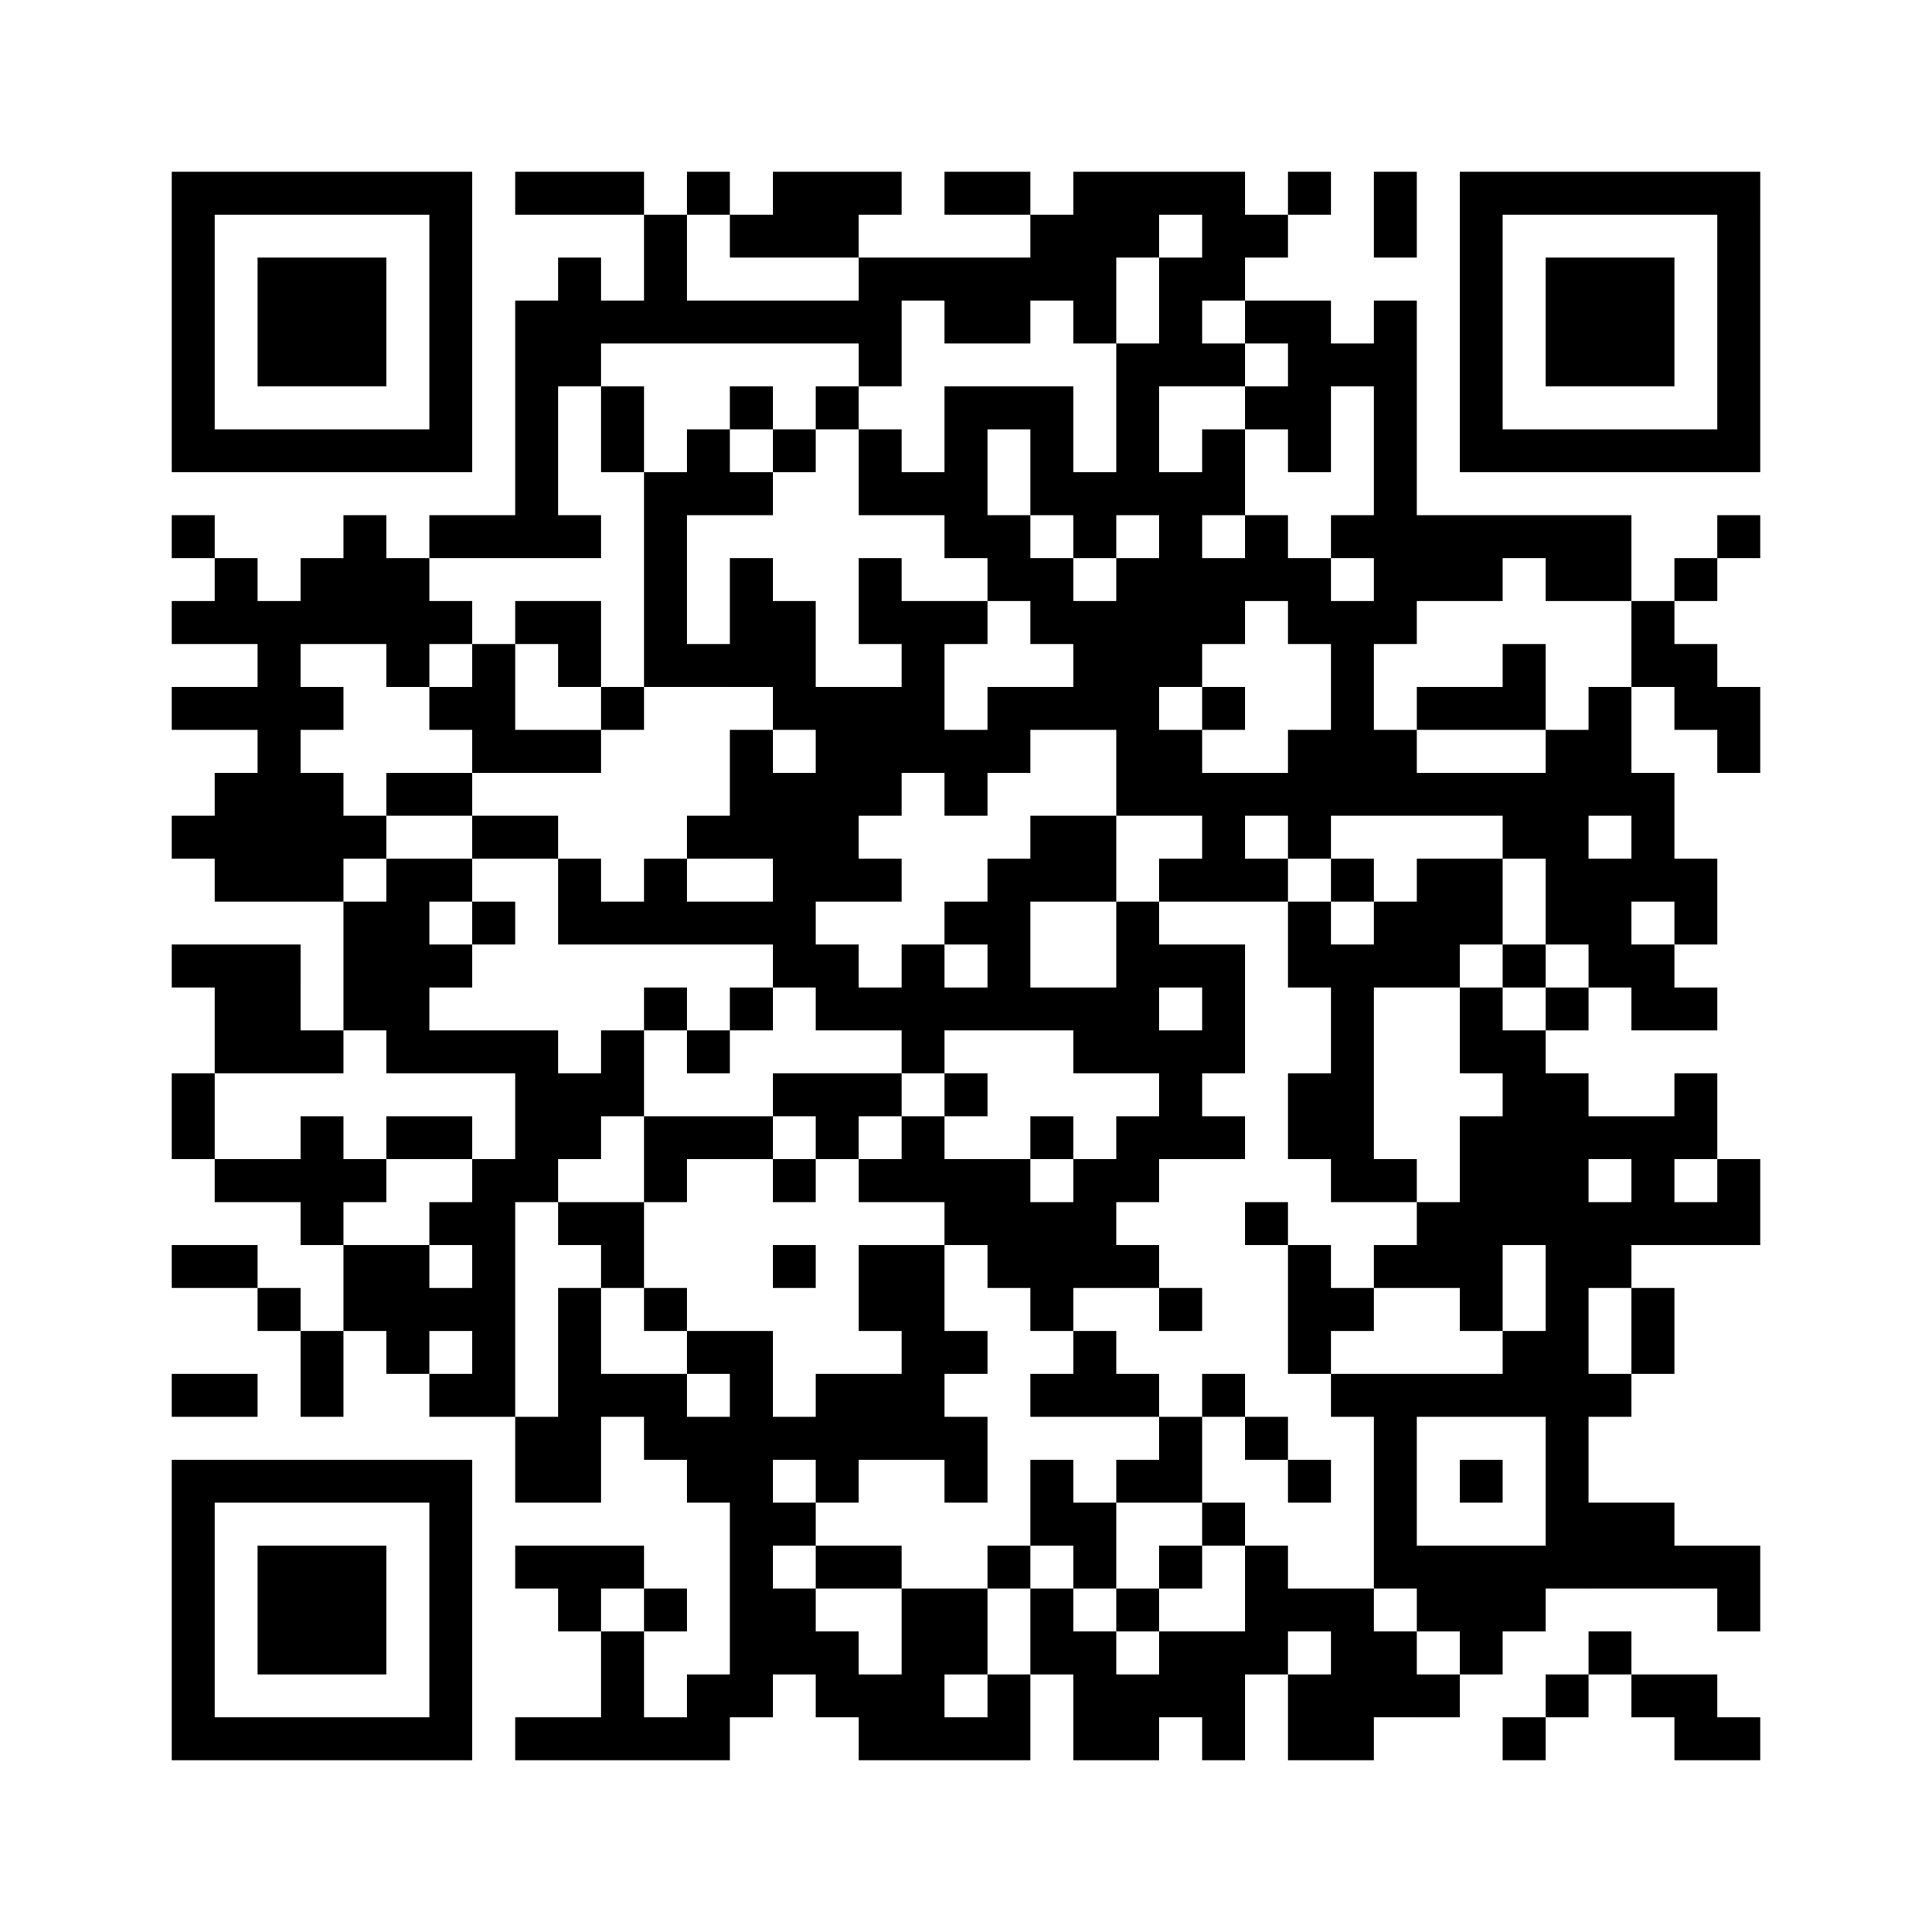 ﻿<?xml version="1.0" encoding="UTF-8"?>
<!DOCTYPE svg PUBLIC "-//W3C//DTD SVG 1.1//EN" "http://www.w3.org/Graphics/SVG/1.1/DTD/svg11.dtd">
<svg xmlns="http://www.w3.org/2000/svg" version="1.1" viewBox="0 0 45 45" stroke="none">
	<rect width="100%" height="100%" fill="#ffffff"/>
	<path d="M4,4h7v1h-7z M12,4h3v1h-3z M16,4h1v1h-1z M18,4h2v2h-2z M20,4h1v1h-1z M22,4h2v1h-2z M25,4h4v1h-4z M30,4h1v1h-1z M32,4h1v2h-1z M34,4h7v1h-7z M4,5h1v6h-1z M10,5h1v6h-1z M15,5h1v3h-1z M17,5h1v1h-1z M24,5h2v2h-2z M26,5h1v1h-1z M28,5h2v1h-2z M34,5h1v6h-1z M40,5h1v6h-1z M6,6h3v3h-3z M13,6h1v3h-1z M20,6h4v1h-4z M27,6h1v3h-1z M28,6h1v1h-1z M36,6h3v3h-3z M12,7h1v6h-1z M14,7h1v1h-1z M16,7h5v1h-5z M22,7h2v1h-2z M25,7h1v1h-1z M29,7h2v1h-2z M32,7h1v8h-1z M20,8h1v1h-1z M26,8h1v4h-1z M28,8h1v1h-1z M30,8h1v3h-1z M31,8h1v1h-1z M14,9h1v2h-1z M17,9h1v1h-1z M19,9h1v1h-1z M22,9h1v4h-1z M23,9h2v1h-2z M29,9h1v1h-1z M5,10h5v1h-5z M16,10h1v2h-1z M18,10h1v1h-1z M20,10h1v2h-1z M24,10h1v2h-1z M28,10h1v2h-1z M35,10h5v1h-5z M15,11h1v5h-1z M17,11h1v1h-1z M21,11h1v1h-1z M25,11h1v2h-1z M27,11h1v5h-1z M4,12h1v1h-1z M8,12h1v3h-1z M10,12h2v1h-2z M13,12h1v1h-1z M23,12h1v2h-1z M29,12h1v2h-1z M31,12h1v1h-1z M33,12h5v1h-5z M40,12h1v1h-1z M5,13h1v2h-1z M7,13h1v2h-1z M9,13h1v3h-1z M17,13h1v3h-1z M20,13h1v2h-1z M24,13h1v2h-1z M26,13h1v6h-1z M28,13h1v2h-1z M30,13h1v2h-1z M33,13h2v1h-2z M36,13h2v1h-2z M39,13h1v1h-1z M4,14h1v1h-1z M6,14h1v7h-1z M10,14h1v1h-1z M12,14h2v1h-2z M18,14h1v3h-1z M21,14h1v4h-1z M22,14h1v1h-1z M25,14h1v3h-1z M31,14h1v5h-1z M38,14h1v2h-1z M11,15h1v3h-1z M13,15h1v1h-1z M16,15h1v1h-1z M35,15h1v2h-1z M39,15h1v2h-1z M4,16h2v1h-2z M7,16h1v1h-1z M10,16h1v1h-1z M14,16h1v1h-1z M19,16h2v3h-2z M23,16h2v1h-2z M28,16h1v1h-1z M33,16h2v1h-2z M37,16h1v3h-1z M40,16h1v2h-1z M12,17h2v1h-2z M17,17h1v3h-1z M22,17h2v1h-2z M27,17h1v2h-1z M30,17h1v3h-1z M32,17h1v2h-1z M36,17h1v5h-1z M5,18h1v3h-1z M7,18h1v3h-1z M9,18h2v1h-2z M18,18h1v5h-1z M22,18h1v1h-1z M28,18h1v3h-1z M29,18h1v1h-1z M33,18h3v1h-3z M38,18h1v3h-1z M4,19h1v1h-1z M8,19h1v1h-1z M11,19h2v1h-2z M16,19h1v1h-1z M19,19h1v2h-1z M24,19h2v2h-2z M35,19h1v1h-1z M9,20h1v5h-1z M10,20h1v1h-1z M13,20h1v2h-1z M15,20h1v2h-1z M20,20h1v1h-1z M23,20h1v4h-1z M27,20h1v1h-1z M29,20h1v1h-1z M31,20h1v1h-1z M33,20h2v2h-2z M37,20h1v3h-1z M39,20h1v2h-1z M8,21h1v3h-1z M11,21h1v1h-1z M14,21h1v1h-1z M16,21h2v1h-2z M22,21h1v1h-1z M26,21h1v4h-1z M30,21h1v2h-1z M32,21h1v2h-1z M4,22h3v1h-3z M10,22h1v1h-1z M19,22h1v2h-1z M21,22h1v3h-1z M27,22h2v1h-2z M31,22h1v6h-1z M33,22h1v1h-1z M35,22h1v1h-1z M38,22h1v2h-1z M5,23h2v2h-2z M15,23h1v1h-1z M17,23h1v1h-1z M20,23h1v1h-1z M22,23h1v1h-1z M24,23h2v1h-2z M28,23h1v2h-1z M34,23h1v2h-1z M36,23h1v1h-1z M39,23h1v1h-1z M7,24h1v1h-1z M10,24h3v1h-3z M14,24h1v2h-1z M16,24h1v1h-1z M25,24h1v1h-1z M27,24h1v3h-1z M35,24h1v5h-1z M4,25h1v2h-1z M12,25h2v2h-2z M18,25h3v1h-3z M22,25h1v1h-1z M30,25h1v2h-1z M36,25h1v12h-1z M39,25h1v2h-1z M7,26h1v3h-1z M9,26h2v1h-2z M15,26h3v1h-3z M19,26h1v1h-1z M21,26h1v2h-1z M24,26h1v1h-1z M26,26h1v2h-1z M28,26h1v1h-1z M34,26h1v5h-1z M37,26h2v1h-2z M5,27h2v1h-2z M8,27h1v1h-1z M11,27h1v6h-1z M12,27h1v1h-1z M15,27h1v1h-1z M18,27h1v1h-1z M20,27h1v1h-1z M22,27h2v2h-2z M25,27h1v3h-1z M32,27h1v1h-1z M38,27h1v2h-1z M40,27h1v2h-1z M10,28h1v1h-1z M13,28h2v1h-2z M24,28h1v3h-1z M29,28h1v1h-1z M33,28h1v2h-1z M37,28h1v2h-1z M39,28h1v1h-1z M4,29h2v1h-2z M8,29h2v2h-2z M14,29h1v1h-1z M18,29h1v1h-1z M20,29h2v2h-2z M23,29h1v1h-1z M26,29h1v1h-1z M30,29h1v3h-1z M32,29h1v1h-1z M6,30h1v1h-1z M10,30h1v1h-1z M13,30h1v5h-1z M15,30h1v1h-1z M27,30h1v1h-1z M31,30h1v1h-1z M38,30h1v2h-1z M7,31h1v2h-1z M9,31h1v1h-1z M16,31h2v1h-2z M21,31h1v3h-1z M22,31h1v1h-1z M25,31h1v2h-1z M35,31h1v2h-1z M4,32h2v1h-2z M10,32h1v1h-1z M14,32h2v1h-2z M17,32h1v8h-1z M19,32h2v2h-2z M24,32h1v1h-1z M26,32h1v1h-1z M28,32h1v1h-1z M31,32h4v1h-4z M37,32h1v1h-1z M12,33h1v2h-1z M15,33h2v1h-2z M18,33h1v1h-1z M22,33h1v2h-1z M27,33h1v2h-1z M29,33h1v1h-1z M32,33h1v4h-1z M4,34h7v1h-7z M16,34h1v1h-1z M19,34h1v1h-1z M24,34h1v2h-1z M26,34h1v1h-1z M30,34h1v1h-1z M34,34h1v1h-1z M4,35h1v6h-1z M10,35h1v6h-1z M18,35h1v1h-1z M25,35h1v2h-1z M28,35h1v1h-1z M37,35h2v2h-2z M6,36h3v3h-3z M12,36h3v1h-3z M19,36h2v1h-2z M23,36h1v1h-1z M27,36h1v1h-1z M29,36h1v3h-1z M33,36h3v2h-3z M39,36h2v1h-2z M13,37h1v1h-1z M15,37h1v1h-1z M18,37h1v2h-1z M21,37h2v2h-2z M24,37h1v2h-1z M26,37h1v1h-1z M30,37h2v1h-2z M40,37h1v1h-1z M14,38h1v3h-1z M19,38h1v2h-1z M25,38h1v3h-1z M27,38h2v2h-2z M31,38h2v2h-2z M34,38h1v1h-1z M37,38h1v1h-1z M16,39h1v2h-1z M20,39h2v2h-2z M23,39h1v2h-1z M26,39h1v2h-1z M30,39h1v2h-1z M33,39h1v1h-1z M36,39h1v1h-1z M38,39h2v1h-2z M5,40h5v1h-5z M12,40h2v1h-2z M15,40h1v1h-1z M22,40h1v1h-1z M28,40h1v1h-1z M31,40h1v1h-1z M35,40h1v1h-1z M39,40h2v1h-2z" fill="#000000"/>
</svg>
